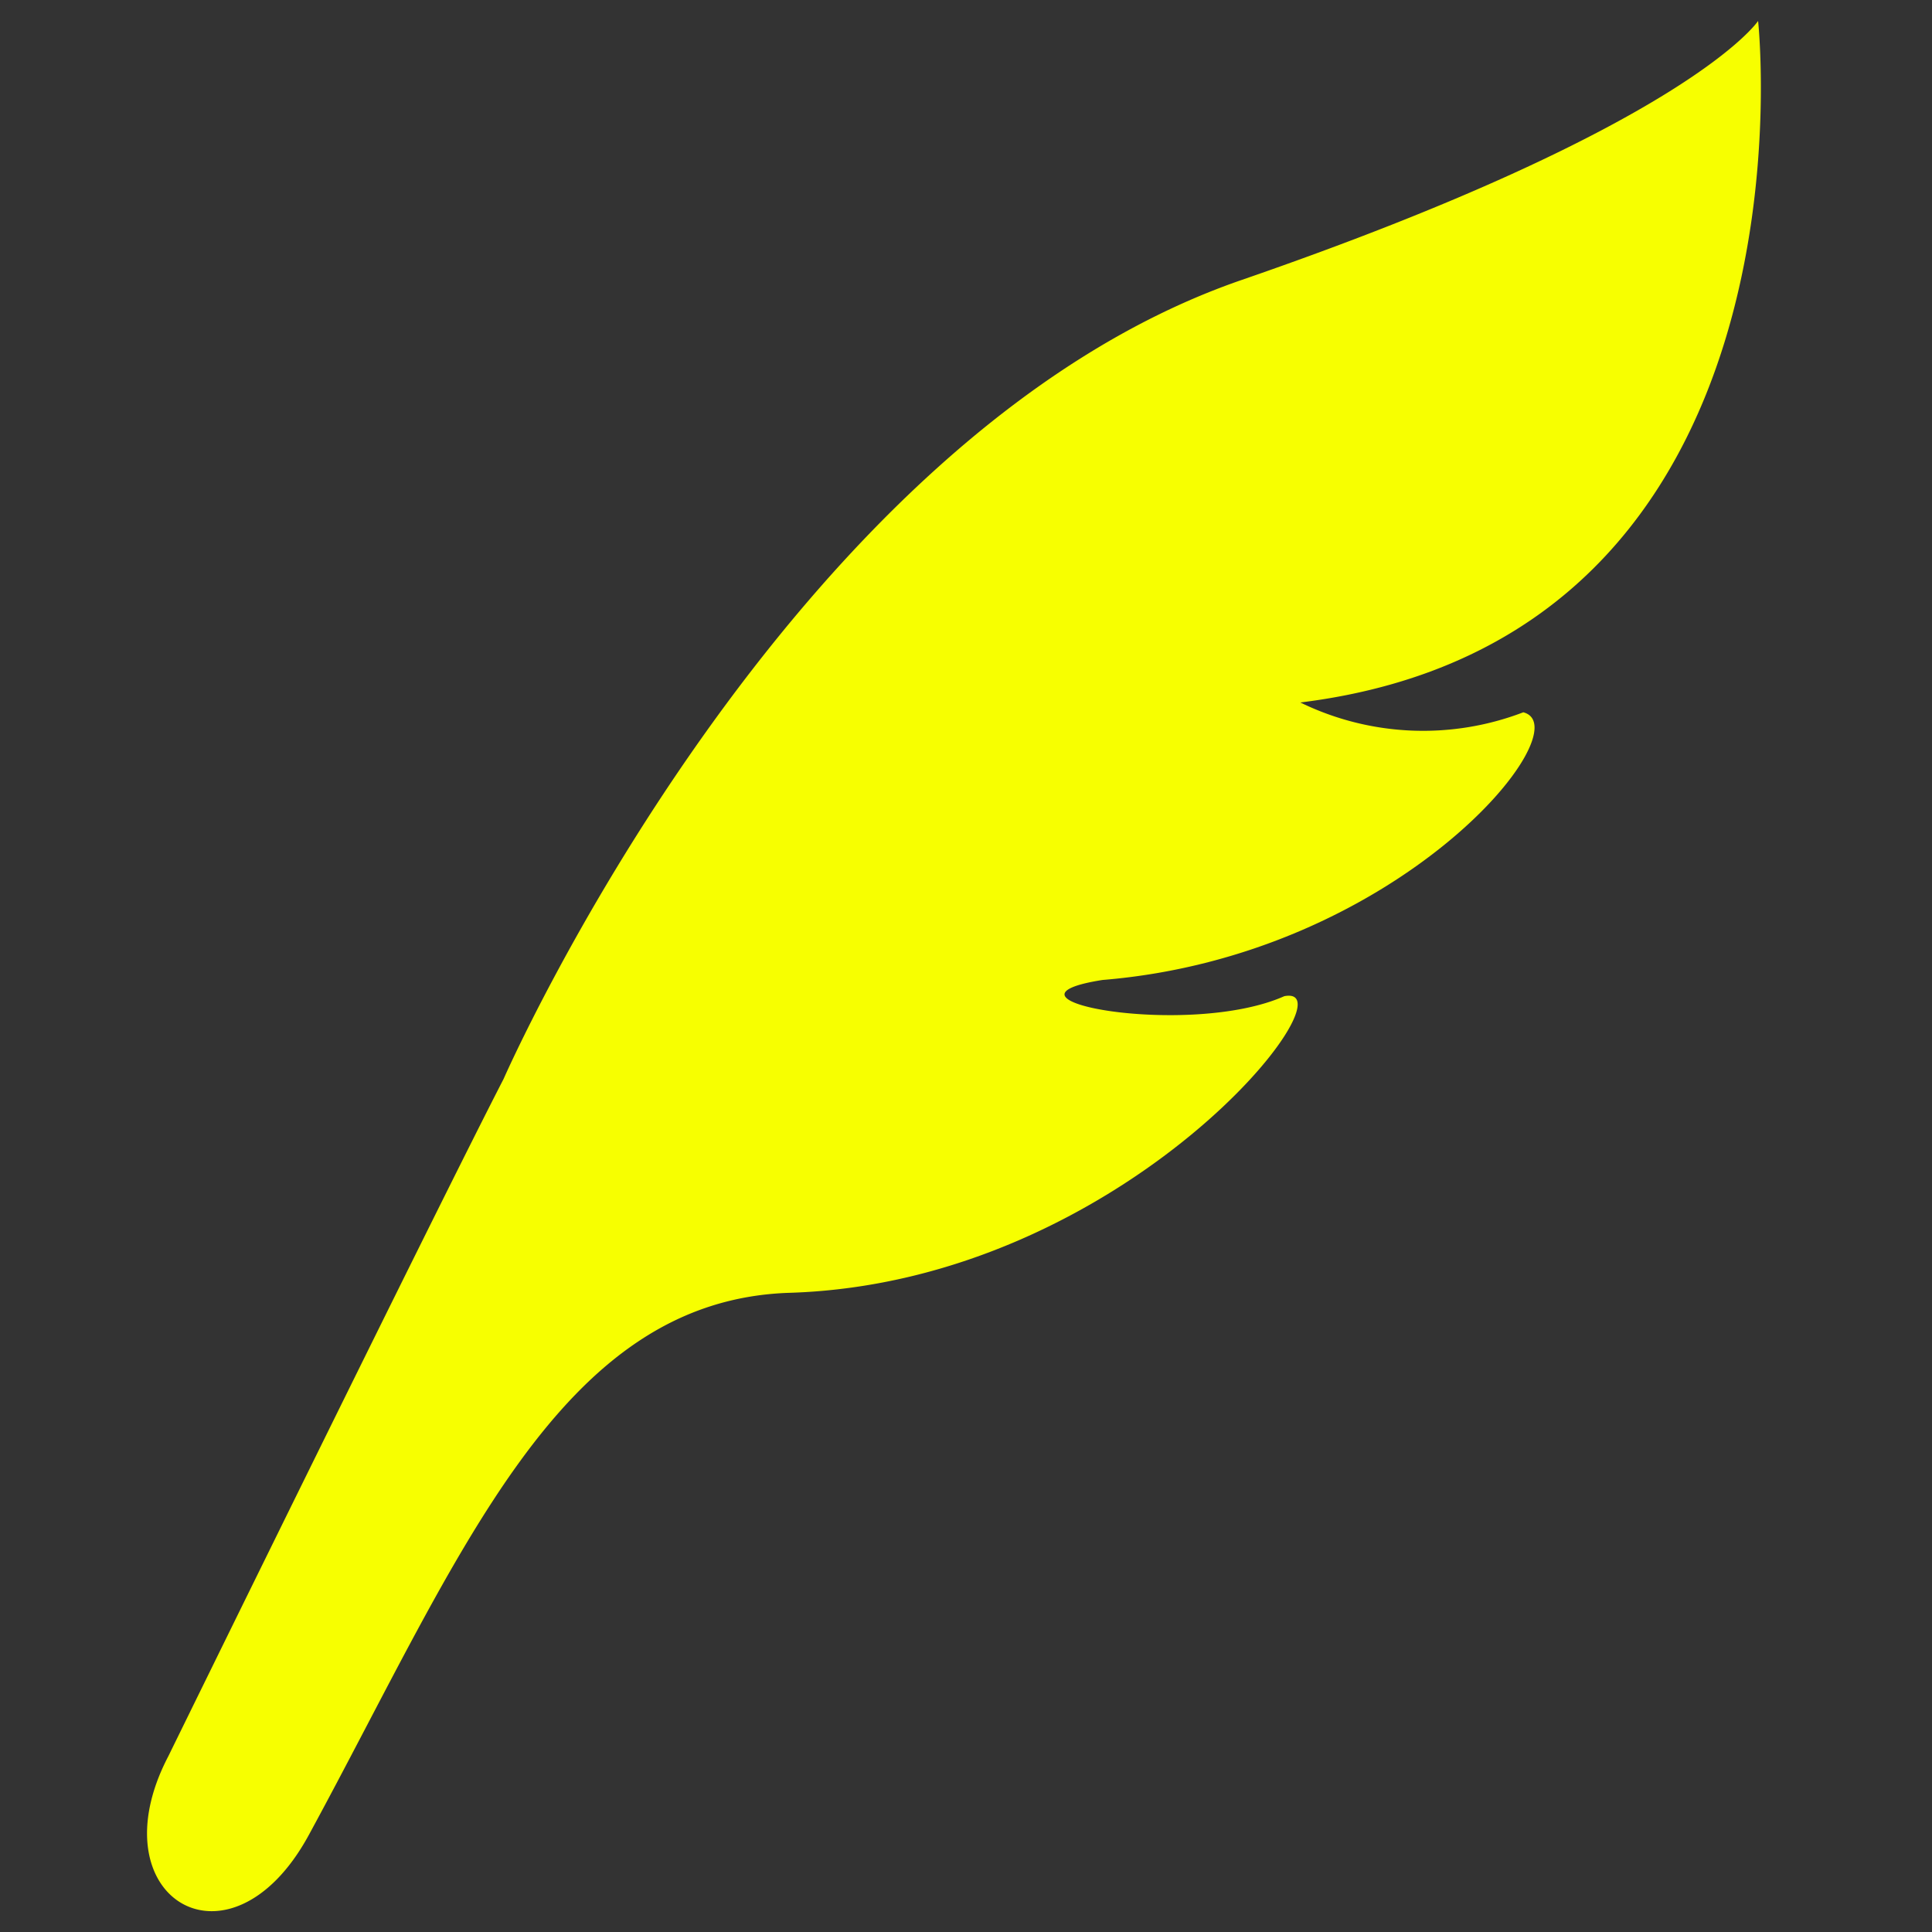 <svg xmlns="http://www.w3.org/2000/svg" xmlns:xlink="http://www.w3.org/1999/xlink" width="92" height="92" viewBox="0 0 92 92"><rect x="0" y="0" width="92" height="92" fill="#333333" stroke="none"/><defs><clipPath id="a"><rect width="92" height="92" transform="translate(-7522 4854)" fill="#fff"/></clipPath></defs><g transform="translate(7522 -4854)" clip-path="url(#a)"><g transform="translate(-7552.43 4854.997)"><path d="M114.149,0s-3.266,4.975-24.6,12.337c-21.75,7.5-35.139,38.045-35.139,38.045-3.225,6.255-15.965,32.252-15.965,32.252-3.508,6.711,2.923,10.677,6.692,3.747,7.235-13.309,11.9-25.47,22.9-25.816C84.07,60.062,95.038,45.781,91.588,46.44c-4.543,2.019-14.553.154-8.656-.772,14.158-1.159,22.877-12.007,20.036-12.746a13.344,13.344,0,0,1-10.617-.467C117.338,29.36,114.149,0,114.149,0Z" transform="translate(0 0)" fill="#f7ff00"/></g></g></svg>